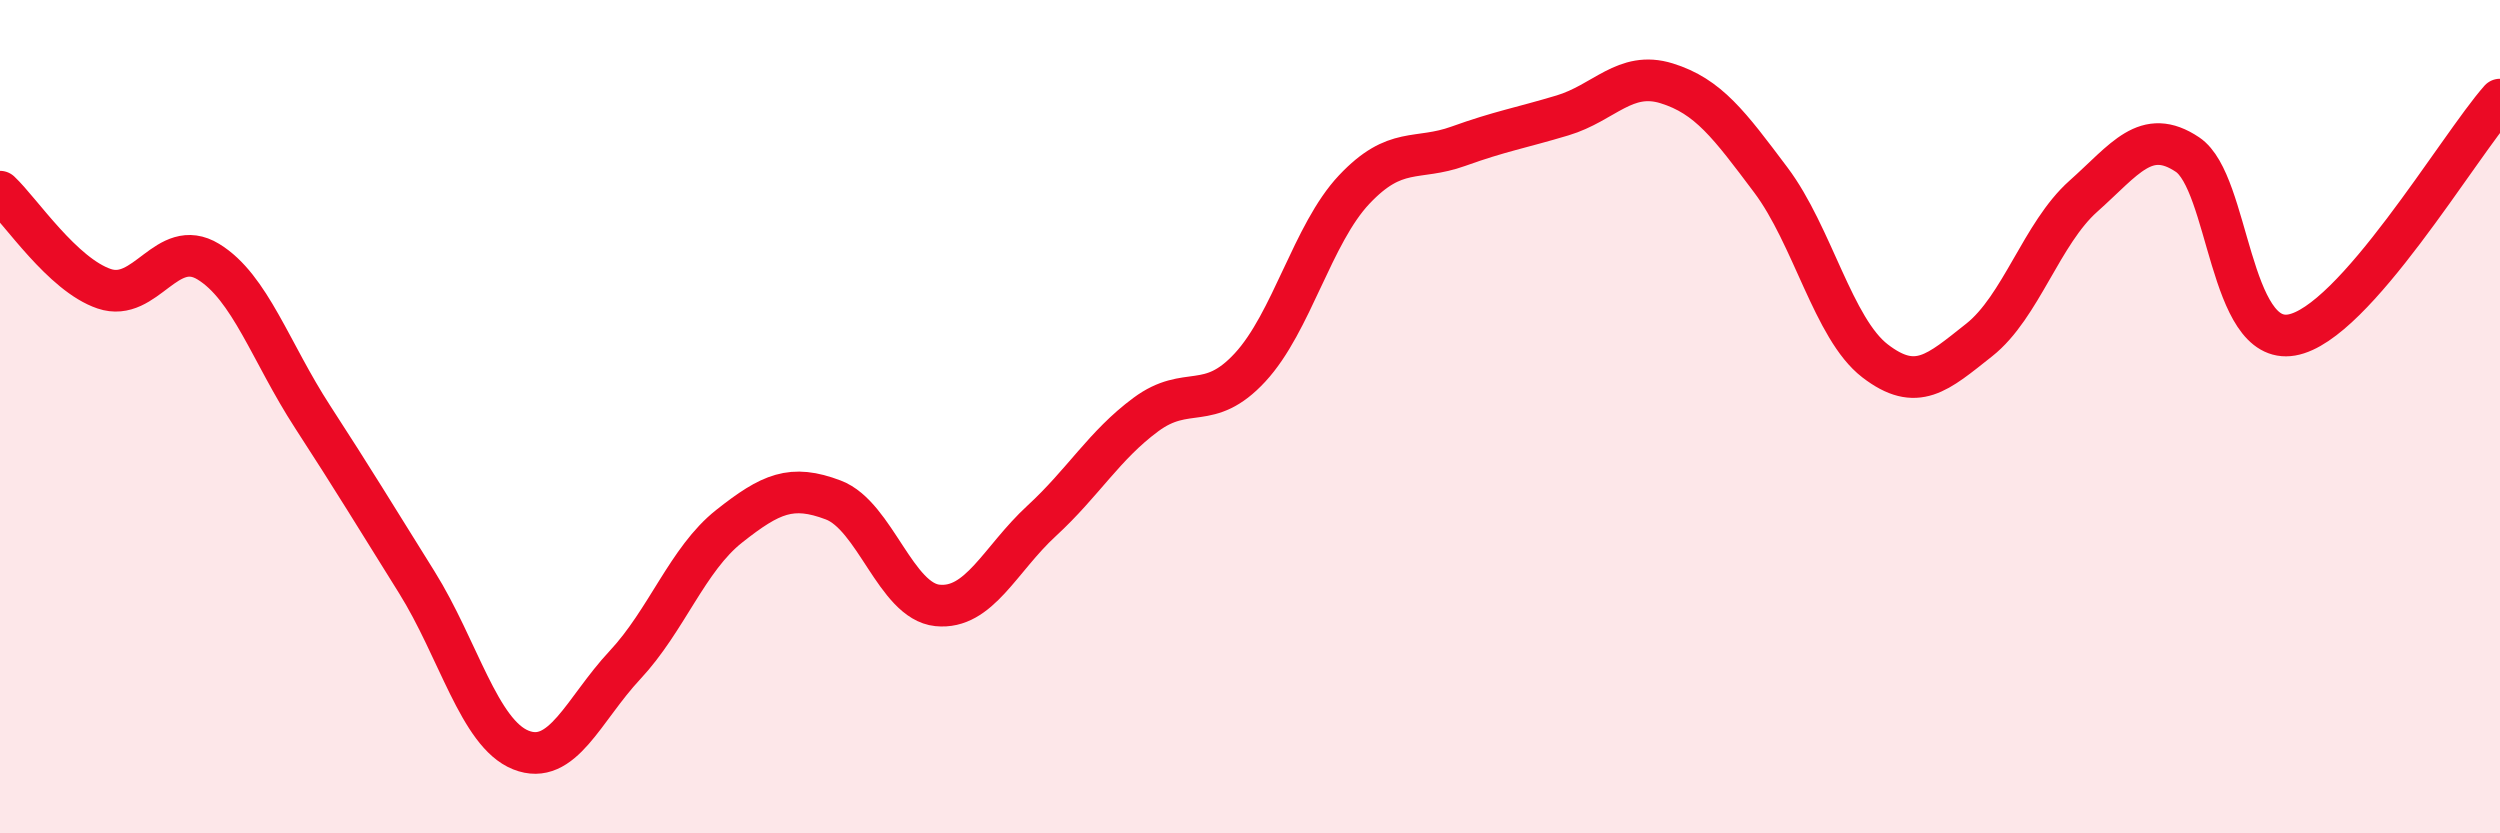 
    <svg width="60" height="20" viewBox="0 0 60 20" xmlns="http://www.w3.org/2000/svg">
      <path
        d="M 0,4.6 C 0.5,5.07 1.5,6.59 2.5,6.93 C 3.5,7.27 4,5.67 5,6.28 C 6,6.89 6.5,8.46 7.5,10 C 8.5,11.54 9,12.37 10,13.97 C 11,15.57 11.5,17.6 12.5,18 C 13.5,18.4 14,17.03 15,15.96 C 16,14.89 16.5,13.42 17.5,12.63 C 18.5,11.84 19,11.62 20,12 C 21,12.38 21.5,14.43 22.5,14.53 C 23.5,14.63 24,13.42 25,12.5 C 26,11.58 26.5,10.69 27.5,9.95 C 28.5,9.21 29,9.9 30,8.82 C 31,7.74 31.5,5.61 32.5,4.55 C 33.5,3.49 34,3.87 35,3.51 C 36,3.15 36.5,3.07 37.5,2.77 C 38.5,2.47 39,1.69 40,2 C 41,2.31 41.5,2.99 42.5,4.32 C 43.5,5.65 44,7.89 45,8.66 C 46,9.43 46.5,8.95 47.5,8.16 C 48.5,7.37 49,5.6 50,4.71 C 51,3.82 51.5,3.04 52.5,3.71 C 53.5,4.38 53.5,8.3 55,8.04 C 56.5,7.78 59,3.52 60,2.39L60 20L0 20Z"
        fill="#EB0A25"
        opacity="0.1"
        stroke-linecap="round"
        stroke-linejoin="round"
      />
      <path
        d="M 0,4.6 C 0.5,5.07 1.5,6.59 2.5,6.93 C 3.5,7.27 4,5.67 5,6.28 C 6,6.89 6.5,8.46 7.5,10 C 8.5,11.54 9,12.37 10,13.97 C 11,15.57 11.5,17.6 12.5,18 C 13.5,18.4 14,17.03 15,15.96 C 16,14.89 16.5,13.42 17.5,12.63 C 18.5,11.84 19,11.62 20,12 C 21,12.38 21.5,14.43 22.5,14.53 C 23.5,14.63 24,13.42 25,12.5 C 26,11.58 26.5,10.69 27.5,9.95 C 28.5,9.21 29,9.9 30,8.82 C 31,7.74 31.5,5.61 32.5,4.55 C 33.5,3.49 34,3.87 35,3.51 C 36,3.15 36.5,3.07 37.5,2.77 C 38.5,2.47 39,1.69 40,2 C 41,2.31 41.5,2.99 42.5,4.32 C 43.5,5.65 44,7.89 45,8.66 C 46,9.43 46.5,8.95 47.5,8.16 C 48.5,7.37 49,5.6 50,4.71 C 51,3.82 51.5,3.04 52.5,3.71 C 53.5,4.38 53.5,8.3 55,8.04 C 56.5,7.78 59,3.52 60,2.39"
        stroke="#EB0A25"
        stroke-width="1"
        fill="none"
        stroke-linecap="round"
        stroke-linejoin="round"
      />
    </svg>
  